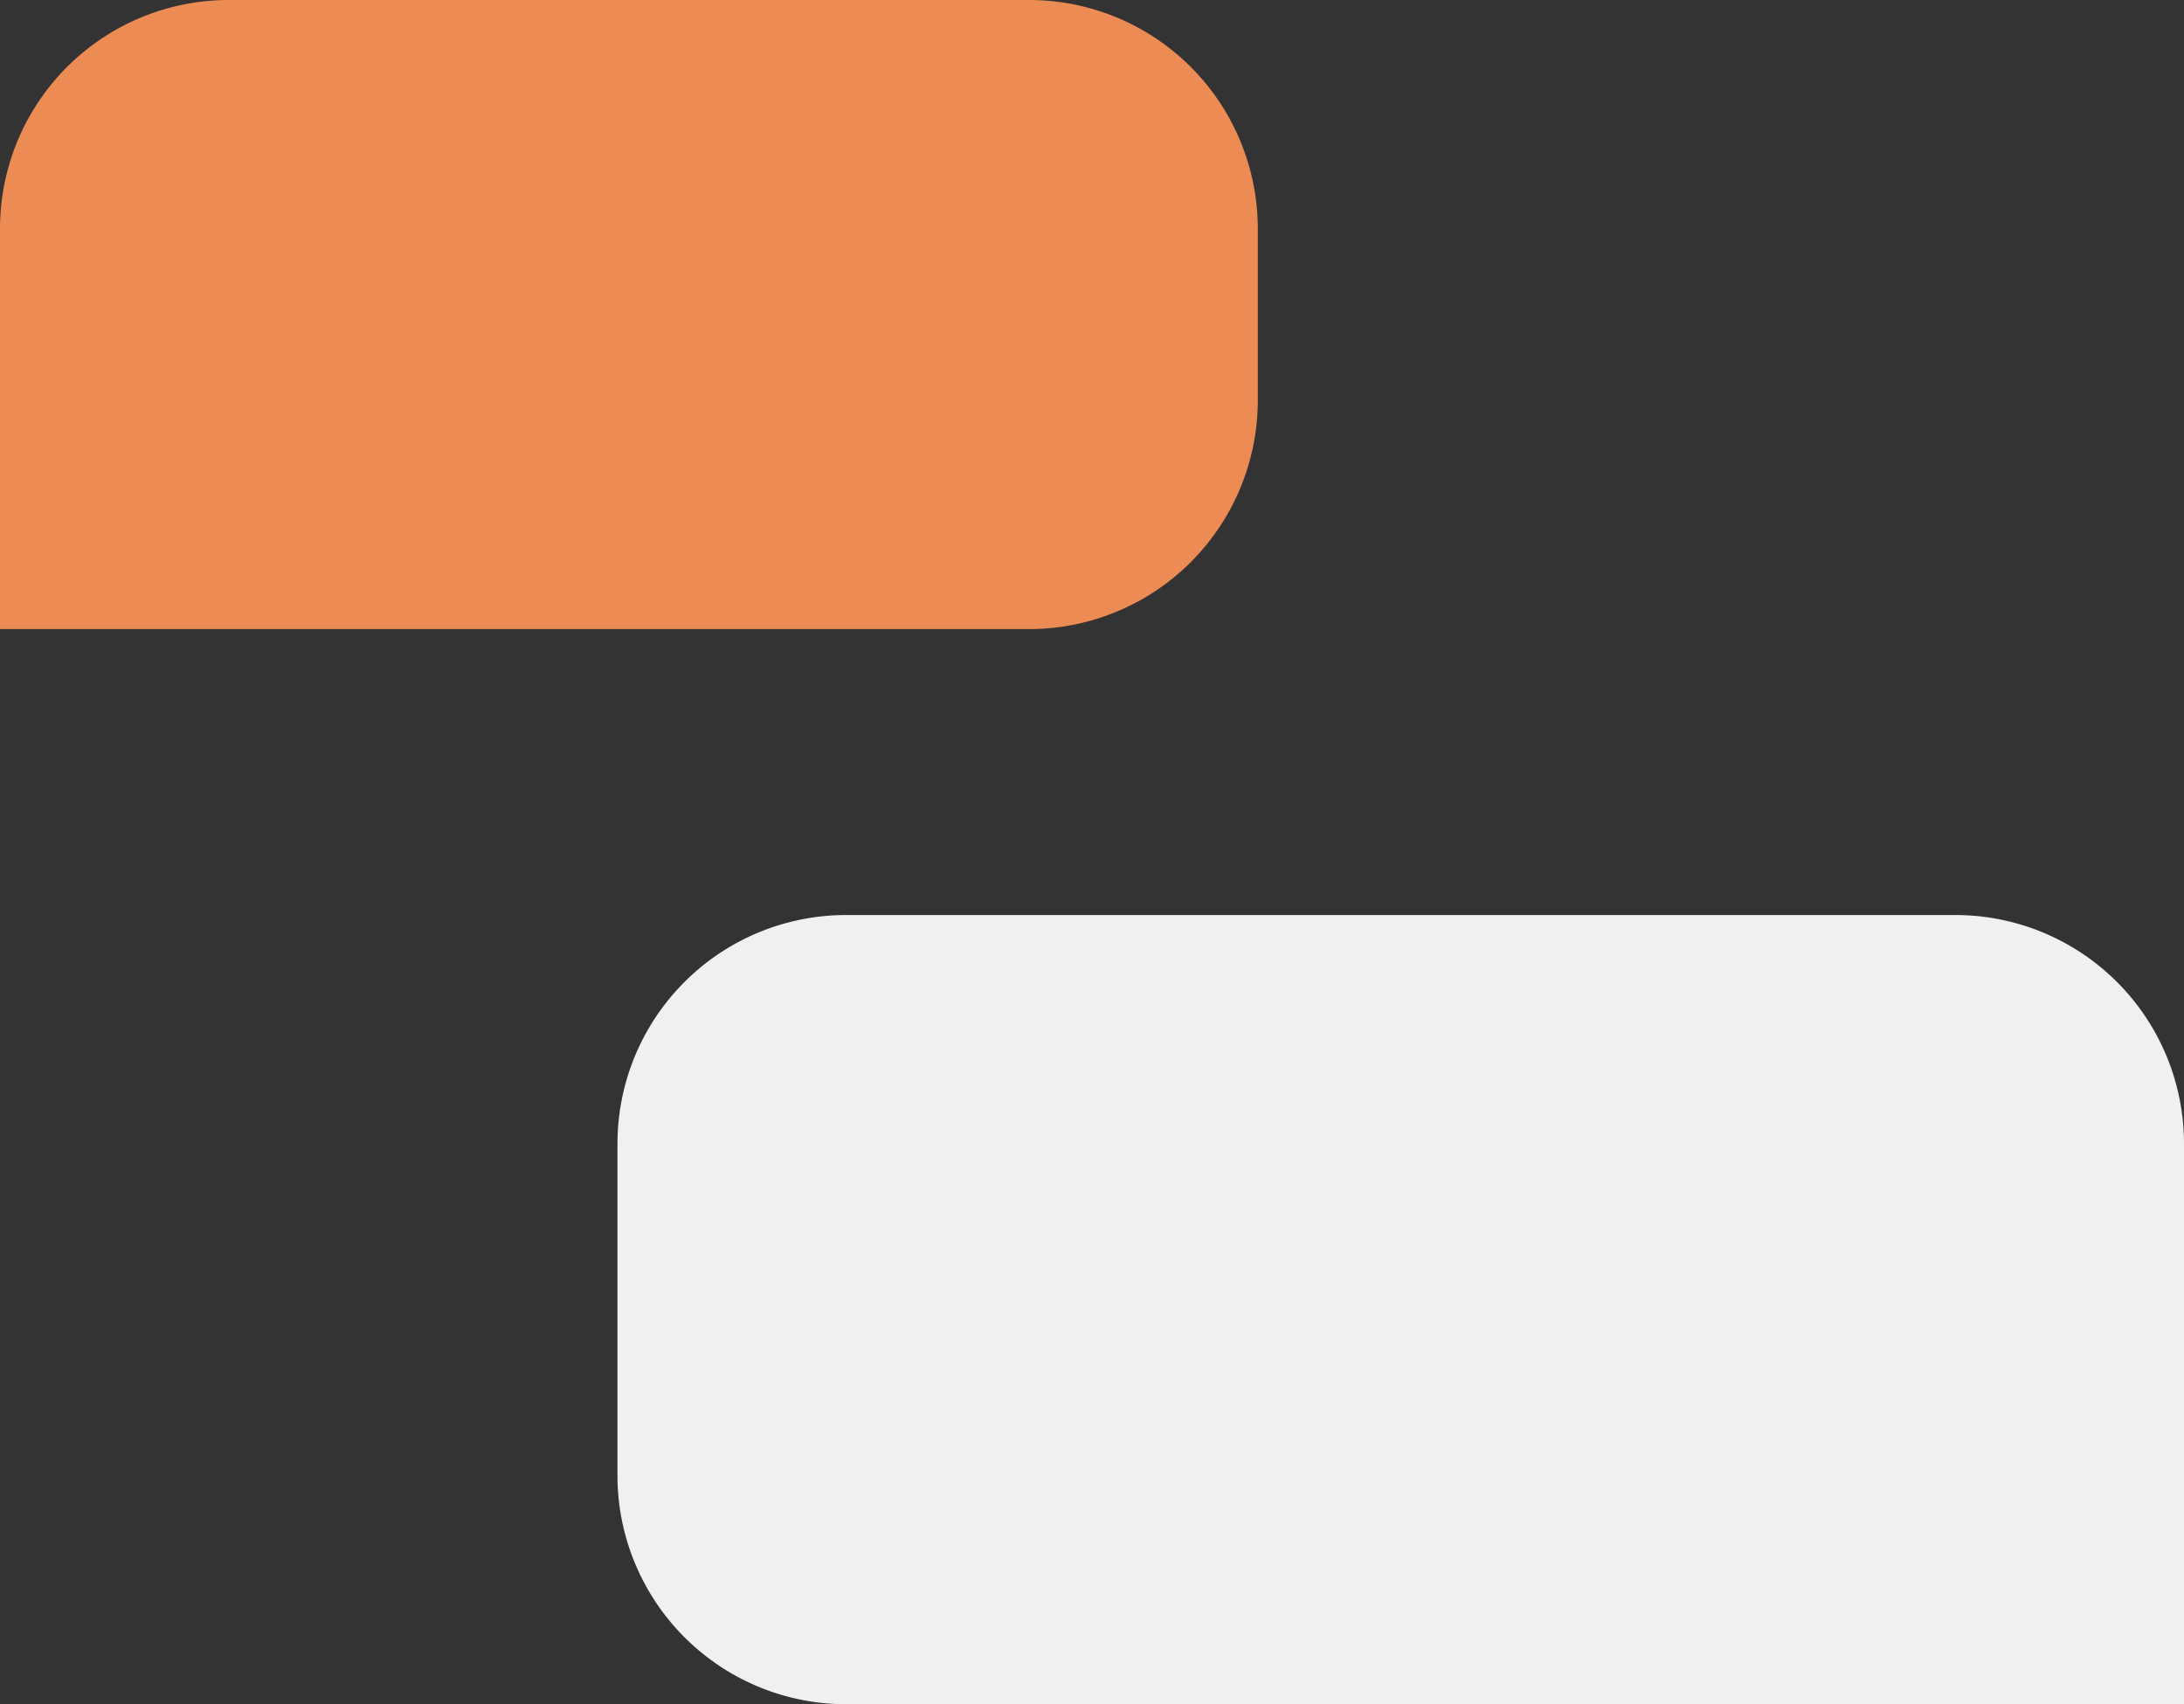 <?xml version="1.0" encoding="UTF-8"?> <svg xmlns="http://www.w3.org/2000/svg" viewBox="0 0 191 149"><rect x="0" y="0" width="191" height="149" fill="#333333" stroke="none"/> <defs> <style>.cls-1{fill:#ed8b54;}.cls-2{fill:#f0f0f0;}</style> </defs> <g id="Layer_2" data-name="Layer 2"> <g id="Layer_1-2" data-name="Layer 1"> <path class="cls-1" d="M0,20A20,20,0,0,1,20,0H90a20,20,0,0,1,20,20V35A20,20,0,0,1,90,55H0Z"></path> <path class="cls-2" d="M191,100a20,20,0,0,0-20-20H74a20,20,0,0,0-20,20v29a20,20,0,0,0,20,20H191Z"></path> </g> </g> </svg> 